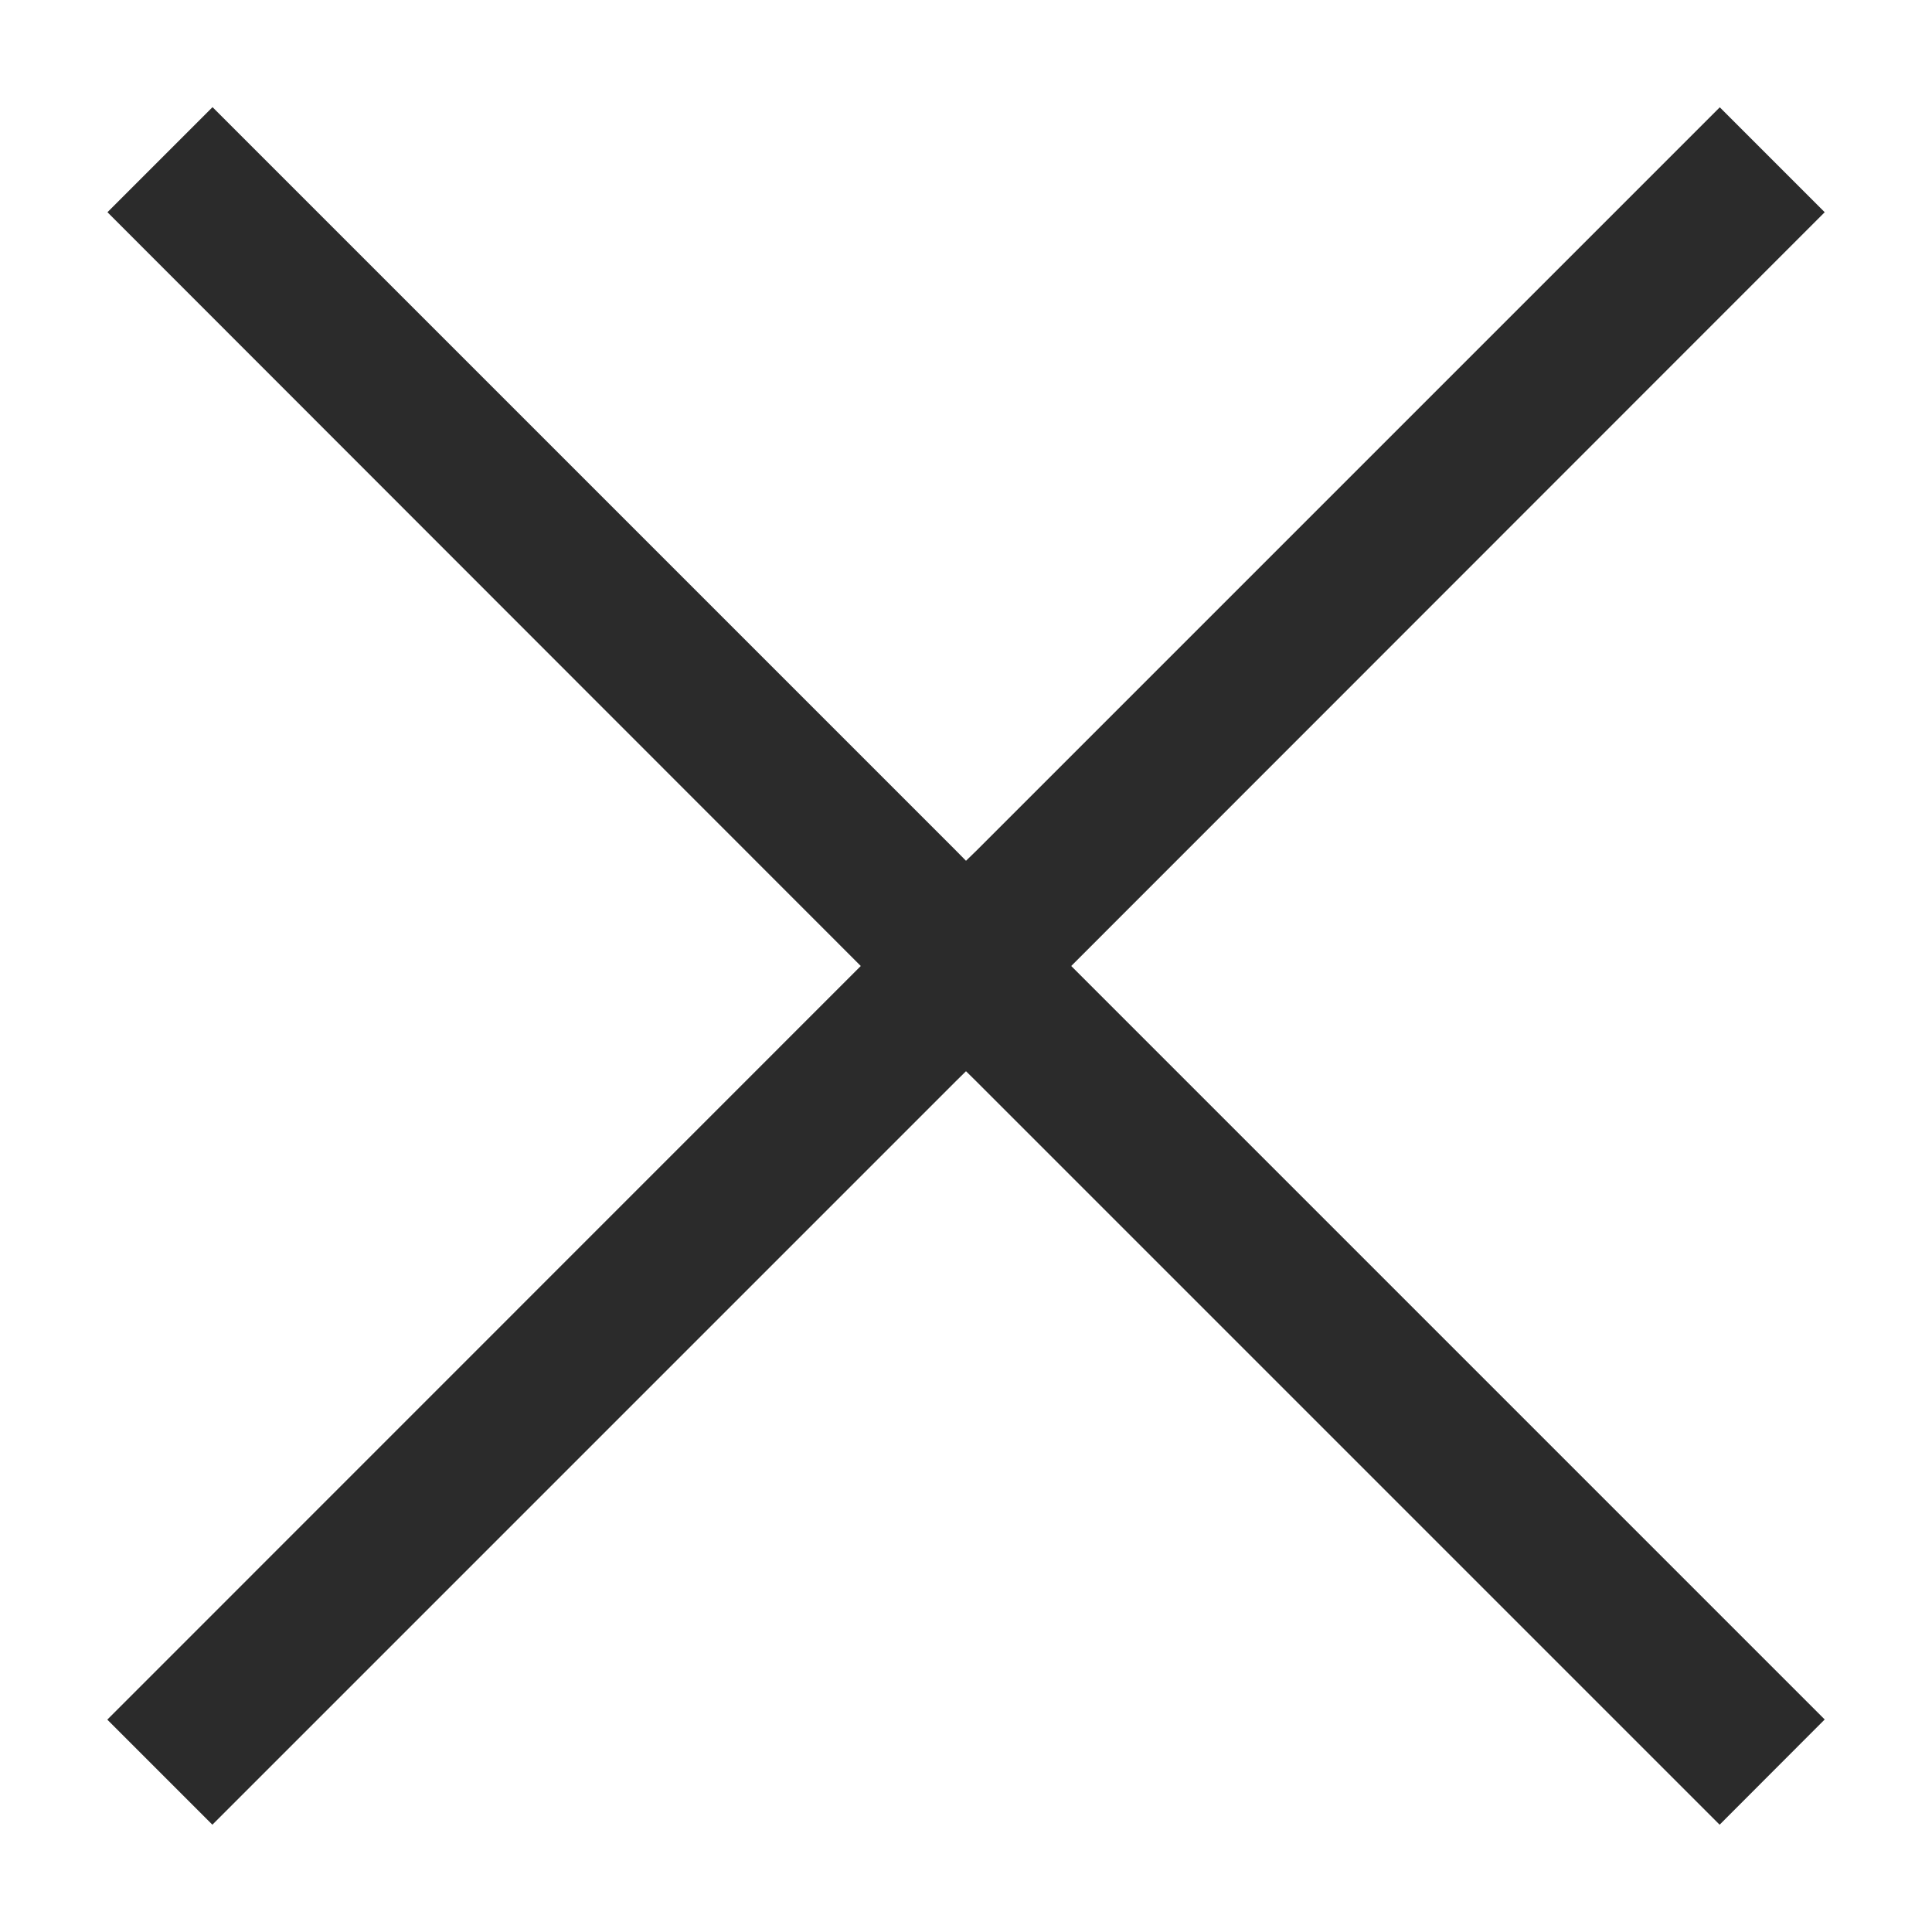 <svg xmlns="http://www.w3.org/2000/svg" width="13" height="13" viewBox="0 0 13 13"><g><g><path fill="#2b2b2b" d="M12.278 1.428L7.208 6.5l5.07 5.07-.707.708-5-5-.071-.07-.071.07-5 5-.707-.707L5.792 6.5.723 1.428l.707-.707 5 5 .07.071.072-.07 5-5z"/></g></g></svg>